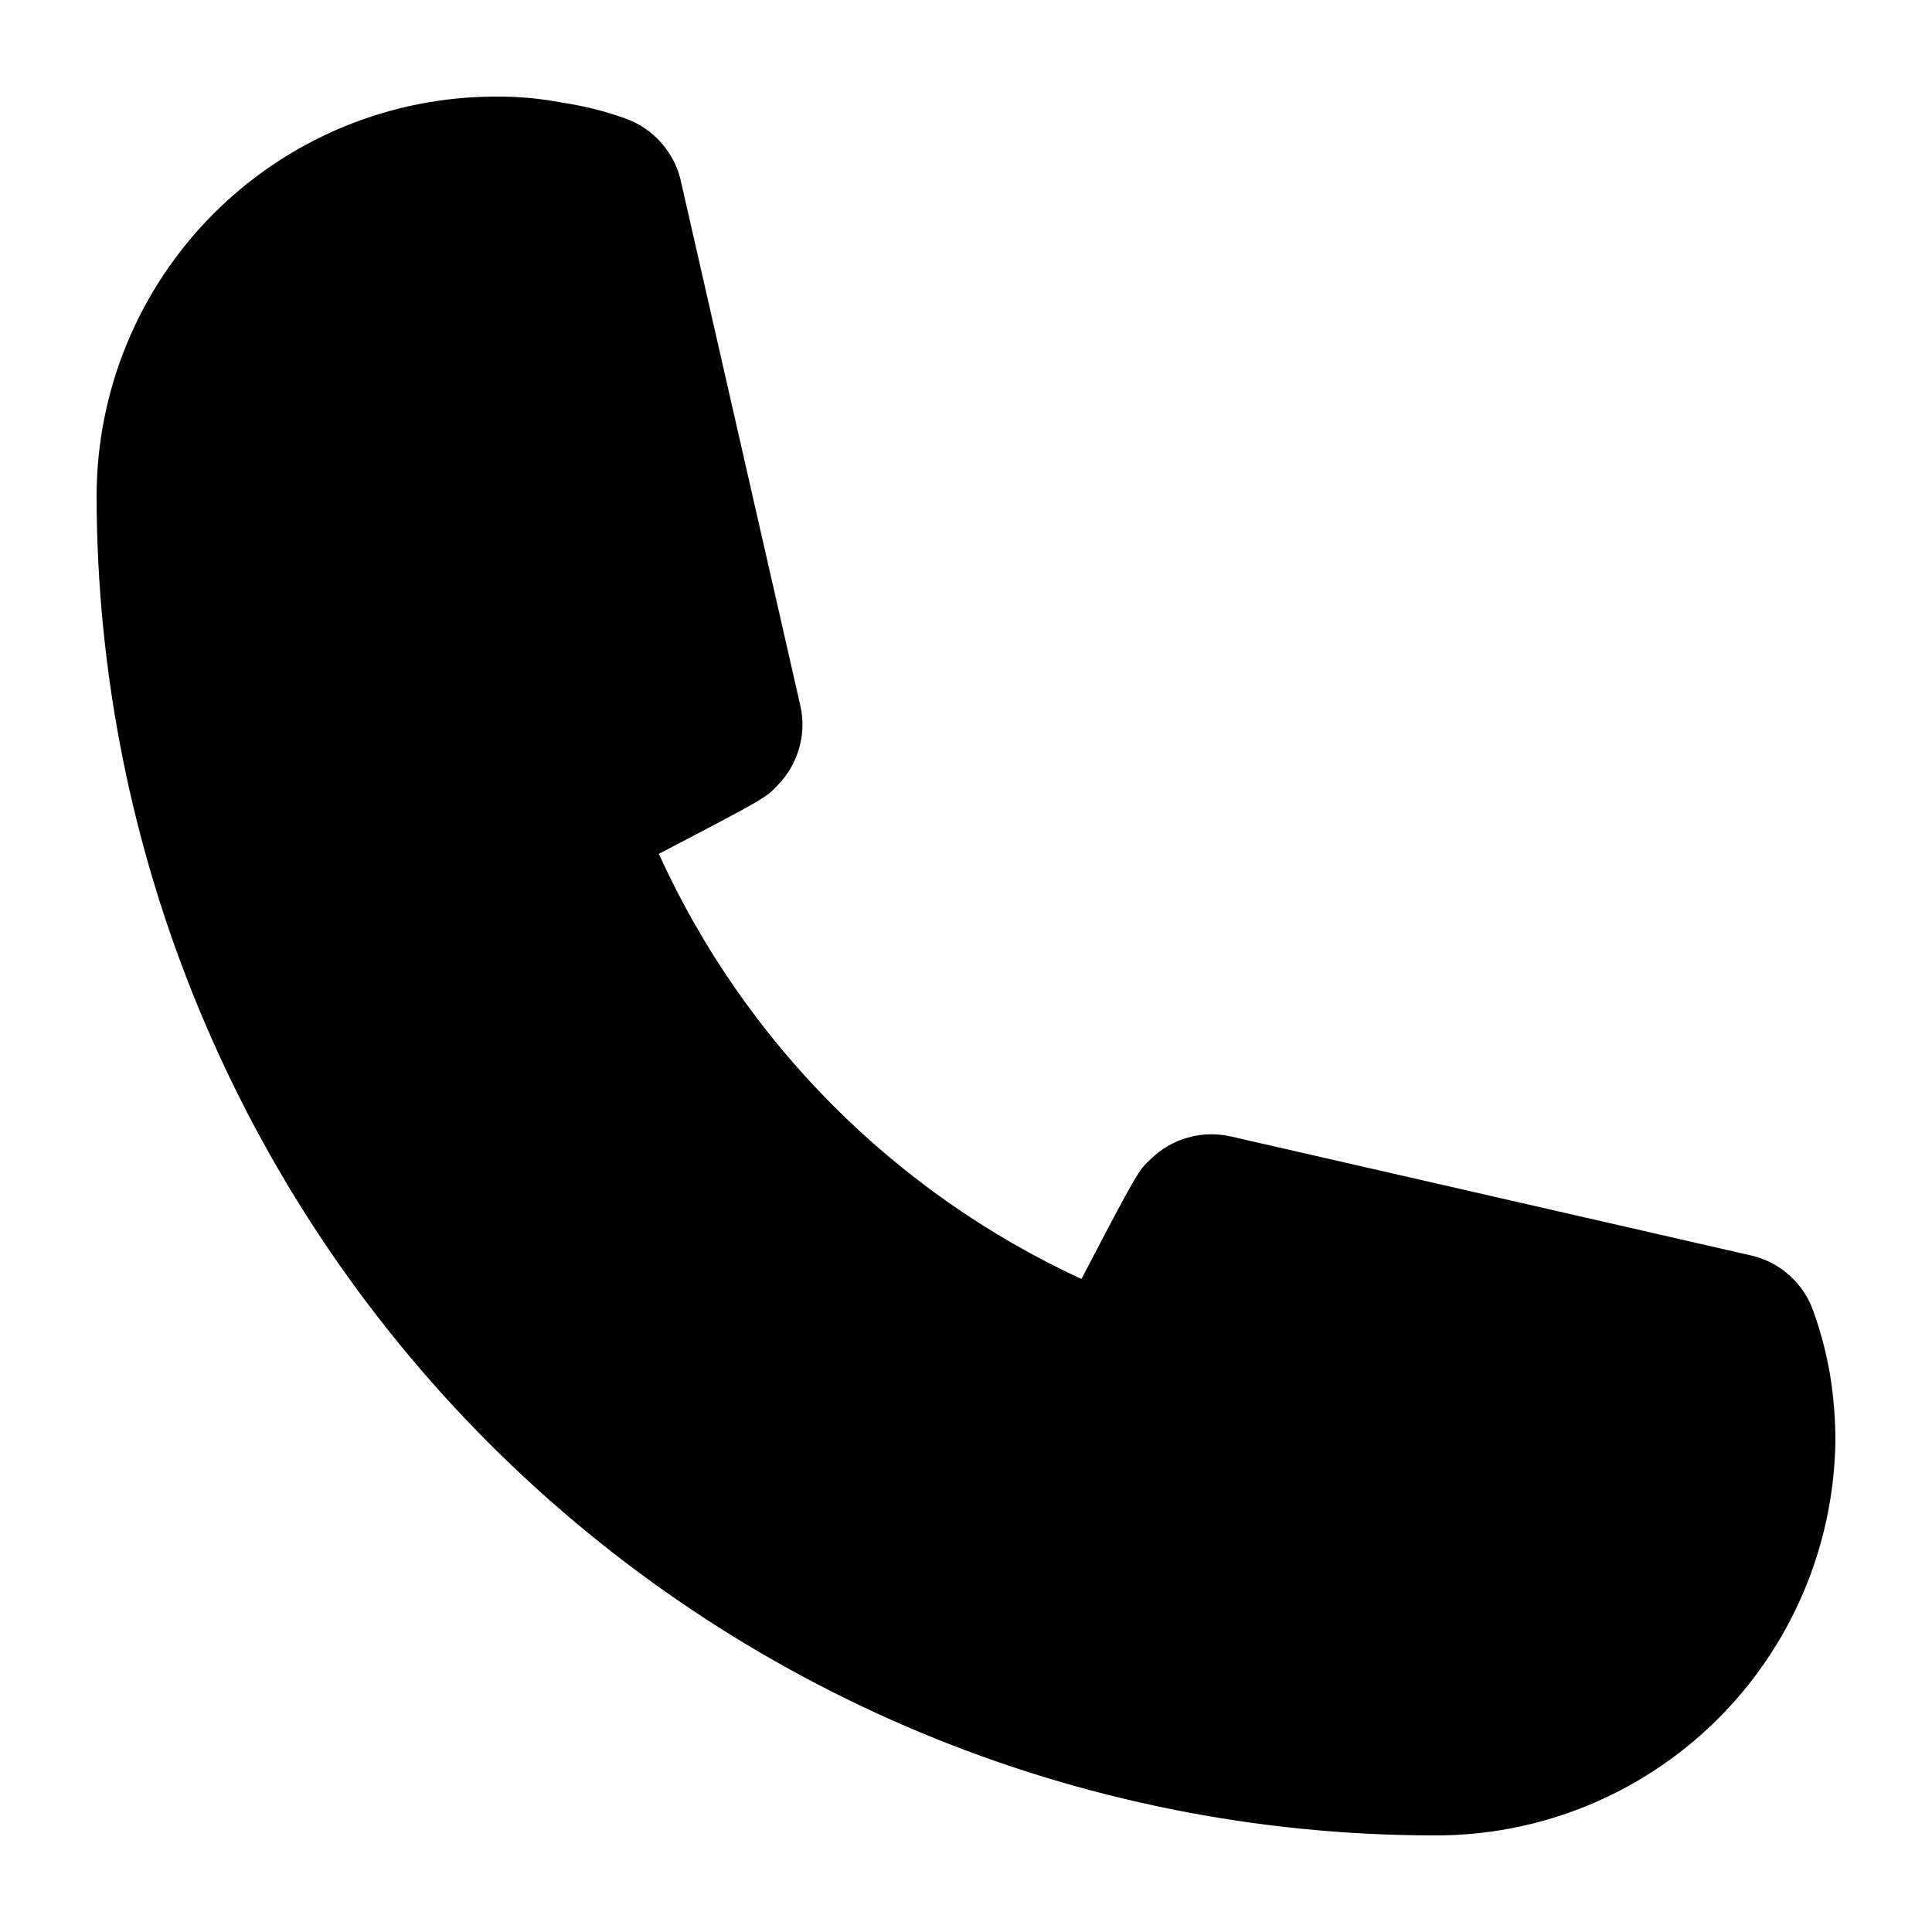 <svg xmlns="http://www.w3.org/2000/svg" width="20" height="20" viewBox="0 0 20 20"><path d="M14.832 19C11.165 18.995 7.65 17.533 5.057 14.935C2.464 12.337 1.005 8.814 1 5.14C1 4.042 1.435 2.989 2.21 2.213C2.985 1.436 4.036 1 5.132 1C5.364 0.998 5.595 1.019 5.823 1.063C6.044 1.096 6.26 1.15 6.47 1.225C6.618 1.277 6.749 1.367 6.851 1.485C6.954 1.603 7.024 1.746 7.054 1.9L8.284 7.3C8.318 7.447 8.314 7.599 8.273 7.744C8.232 7.888 8.156 8.021 8.051 8.128C7.934 8.254 7.925 8.263 6.82 8.839C7.705 10.784 9.257 12.345 11.195 13.24C11.778 12.124 11.787 12.115 11.913 11.998C12.021 11.893 12.152 11.816 12.297 11.776C12.441 11.735 12.593 11.731 12.739 11.764L18.129 12.997C18.277 13.031 18.415 13.103 18.528 13.206C18.641 13.308 18.726 13.437 18.775 13.582C18.851 13.796 18.908 14.015 18.946 14.239C18.982 14.465 19 14.694 19 14.923C18.983 16.016 18.536 17.058 17.755 17.822C16.974 18.586 15.924 19.009 14.832 19Z"></path></svg>